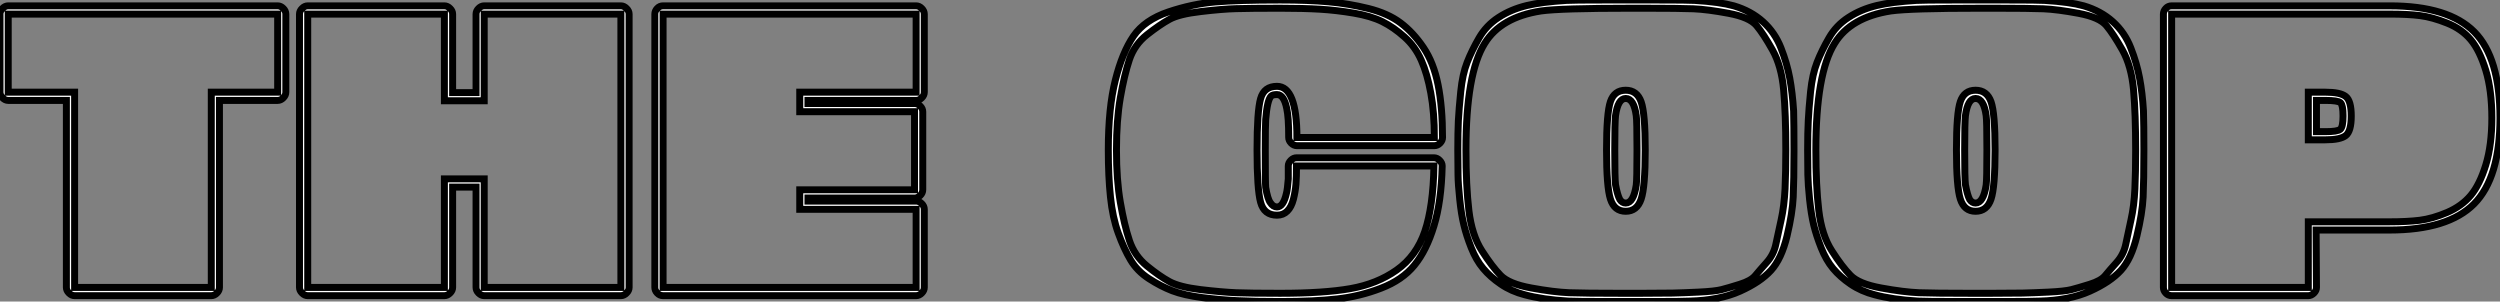 <?xml version="1.0" standalone="no"?>
<svg xmlns="http://www.w3.org/2000/svg" viewBox="0.11 -41.22 358.52 43.24"><rect x="0.11" y="-41.22" width="358.52" height="43.24" fill="#808080" stroke="none"/><path d="M9.63 0L9.63 0L9.63-26.82L1.29-26.82Q0.84-26.82 0.48-27.19Q0.11-27.55 0.11-28L0.11-28L0.11-39.20Q0.11-39.65 0.48-40.01Q0.84-40.38 1.29-40.38L1.29-40.38L39.93-40.38Q40.38-40.38 40.74-40.01Q41.10-39.65 41.10-39.20L41.10-39.20L41.10-28Q41.10-27.55 40.74-27.19Q40.38-26.82 39.93-26.82L39.93-26.82L31.58-26.82L31.58 0Q31.58 0.45 31.22 0.81Q30.86 1.18 30.41 1.18L30.41 1.18L10.81 1.18Q10.36 1.18 10.00 0.81Q9.63 0.45 9.63 0ZM1.29-28L10.81-28L10.81 0L30.41 0L30.41-28L39.93-28L39.93-39.20L1.29-39.20L1.29-28ZM43.06 0L43.06 0L43.06-39.20Q43.06-39.65 43.43-40.01Q43.79-40.38 44.24-40.38L44.24-40.38L63.84-40.38Q64.29-40.38 64.65-40.01Q65.02-39.65 65.02-39.20L65.02-39.20L65.02-27.94L68.38-27.94L68.38-39.20Q68.38-39.65 68.74-40.01Q69.10-40.38 69.55-40.38L69.55-40.38L89.15-40.38Q89.60-40.38 89.96-40.01Q90.33-39.65 90.33-39.20L90.33-39.20L90.33 0Q90.33 0.45 89.96 0.81Q89.60 1.18 89.15 1.18L89.15 1.18L69.55 1.18Q69.10 1.18 68.74 0.81Q68.38 0.45 68.38 0L68.38 0L68.38-14.39L65.02-14.39L65.02 0Q65.02 0.45 64.65 0.81Q64.29 1.18 63.84 1.18L63.84 1.18L44.24 1.18Q43.79 1.18 43.43 0.81Q43.06 0.45 43.06 0ZM63.84-39.20L44.24-39.20L44.24 0L63.84 0L63.84-15.57L69.55-15.57L69.55 0L89.15 0L89.15-39.20L69.55-39.20L69.55-26.77L63.84-26.77L63.84-39.20ZM95.20-40.38L95.20-40.38L131.49-40.38Q131.94-40.38 132.30-40.01Q132.66-39.65 132.66-39.20L132.66-39.20L132.66-28Q132.66-27.55 132.30-27.19Q131.94-26.82 131.49-26.82L131.49-26.82L115.98-26.82L115.98-26.38L131.26-26.38Q131.71-26.38 132.08-26.01Q132.44-25.65 132.44-25.20L132.44-25.20L132.44-14Q132.44-13.55 132.08-13.19Q131.71-12.82 131.26-12.82L131.26-12.82L115.98-12.82L115.98-12.38L131.49-12.38Q131.94-12.38 132.30-12.01Q132.66-11.65 132.66-11.20L132.66-11.20L132.66 0Q132.66 0.45 132.30 0.81Q131.94 1.18 131.49 1.18L131.49 1.18L95.20 1.18Q94.70 1.18 94.36 0.81Q94.02 0.45 94.02 0L94.02 0L94.02-39.20Q94.02-39.65 94.36-40.01Q94.70-40.38 95.20-40.38ZM131.49-28L131.49-39.20L95.20-39.20L95.20 0L131.49 0L131.49-11.20L114.80-11.20L114.80-14L131.26-14L131.26-25.20L114.80-25.20L114.80-28L131.49-28Z" fill="white" stroke="black" transform="scale(1,1)"/><path d="M181.62-14.34L181.62-14.34Q181.90-12.66 182.29-12.15L182.29-12.15Q182.68-11.54 183.24-11.54L183.24-11.54Q184.14-11.54 184.58-13.44L184.58-13.44Q184.75-14.06 184.86-15.57L184.86-15.57Q184.86-15.90 184.86-16.24Q184.86-16.58 184.86-16.94Q184.86-17.30 184.86-17.42L184.86-17.42Q184.86-17.86 185.23-18.23Q185.59-18.59 186.04-18.59L186.04-18.59L205.75-18.59Q206.20-18.59 206.56-18.23Q206.93-17.86 206.93-17.42L206.93-17.42Q206.82-12.32 205.75-8.82Q204.69-5.32 202.95-3.19Q201.22-1.06 198.16 0.11Q195.11 1.29 191.86 1.65Q188.62 2.02 183.69 2.02L183.69 2.02Q180.05 2.02 177.61 1.90Q175.18 1.79 172.54 1.46Q169.91 1.12 168.23 0.48Q166.55-0.17 164.87-1.26Q163.19-2.35 162.24-3.95Q161.29-5.54 160.48-7.78Q159.66-10.02 159.36-12.96Q159.05-15.90 159.05-19.71L159.05-19.71Q159.05-25.76 160.06-29.74Q161.06-33.71 162.66-36.04Q164.26-38.36 167.67-39.51Q171.09-40.66 174.39-40.94Q177.70-41.22 183.69-41.22L183.69-41.22Q187.78-41.22 190.63-40.96Q193.49-40.71 196.32-40.01Q199.14-39.31 200.96-37.94Q202.78-36.57 204.24-34.41Q205.70-32.26 206.34-29.06Q206.98-25.87 206.98-21.50L206.98-21.50Q206.98-21.06 206.62-20.69Q206.26-20.33 205.81-20.33L205.81-20.33L186.10-20.33Q185.65-20.33 185.28-20.69Q184.92-21.06 184.92-21.50L184.92-21.50Q184.92-24.42 184.64-25.65L184.64-25.65Q184.25-27.66 183.24-27.66L183.24-27.66Q182.62-27.66 182.40-27.44L182.40-27.44Q181.84-26.88 181.62-24.08L181.62-24.08Q181.56-23.24 181.56-19.71L181.56-19.71Q181.56-14.84 181.62-14.34ZM180.38-19.71L180.38-19.71Q180.38-25.31 180.89-27.08Q181.39-28.84 183.24-28.84L183.24-28.84Q186.10-28.84 186.10-21.50L186.10-21.50L205.81-21.50Q205.81-25.09 205.30-27.86Q204.80-30.63 203.93-32.59Q203.06-34.55 201.52-35.92Q199.98-37.30 198.36-38.11Q196.74-38.92 194.24-39.34Q191.75-39.76 189.40-39.90Q187.05-40.04 183.69-40.04L183.69-40.04Q179.38-40.04 177.39-39.98Q175.40-39.93 172.29-39.56Q169.18-39.20 167.81-38.44Q166.44-37.69 164.62-36.26Q162.80-34.83 162.07-32.65Q161.34-30.46 160.78-27.24Q160.22-24.02 160.22-19.71Q160.22-15.40 160.78-12.18Q161.34-8.96 162.07-6.75Q162.80-4.54 164.59-3.08Q166.38-1.62 167.81-0.84Q169.24-0.06 172.26 0.31Q175.29 0.67 177.39 0.76Q179.49 0.84 183.69 0.84L183.69 0.84Q189.96 0.84 193.77 0.17Q197.58-0.50 200.40-2.49Q203.23-4.48 204.44-8.04Q205.64-11.59 205.75-17.42L205.75-17.42L186.04-17.42Q186.04-15.90 185.96-14.81Q185.87-13.72 185.59-12.63Q185.31-11.54 184.72-10.95Q184.14-10.36 183.24-10.36L183.24-10.36Q181.39-10.36 180.89-12.21Q180.38-14.06 180.38-19.71ZM209.17-19.71L209.17-19.71Q209.17-22.23 209.25-23.91Q209.34-25.59 209.59-28.08Q209.84-30.58 210.51-32.28Q211.18-33.99 212.22-35.78Q213.26-37.58 215.02-38.72Q216.78-39.87 219.08-40.43L219.08-40.43Q221.21-40.94 224.74-41.16L224.74-41.16Q225.69-41.22 230.28-41.22L230.28-41.22L237.67-41.22Q242.26-41.22 243.16-41.16L243.16-41.16Q246.74-40.94 248.76-40.38L248.76-40.38Q251.22-39.65 252.93-38.11Q254.64-36.57 255.51-34.36Q256.38-32.14 256.77-30.04Q257.16-27.94 257.33-25.31L257.33-25.31Q257.38-23.35 257.38-19.71L257.38-19.71Q257.38-15.29 257.27-12.96Q257.16-10.64 256.38-7.36Q255.59-4.09 254.08-2.44Q252.57-0.78 249.66 0.53Q246.74 1.85 242.43 1.96L242.43 1.96Q241.48 2.02 236.83 2.02L236.83 2.02L231.12 2.02Q226.02 2.02 225.02 1.96L225.02 1.96Q221.32 1.74 218.80 1.06L218.80 1.06Q216.84 0.56 215.33-0.48Q213.82-1.51 212.81-2.72Q211.80-3.92 211.10-5.68Q210.40-7.45 210.04-8.96Q209.67-10.47 209.45-12.60Q209.22-14.73 209.20-16.16Q209.17-17.58 209.17-19.71ZM210.34-19.71L210.34-19.71Q210.34-14.56 210.76-11.03Q211.18-7.50 212.64-5.24Q214.10-2.97 215.30-1.74Q216.50-0.50 219.72 0.08Q222.94 0.67 225.16 0.76Q227.37 0.84 232.46 0.84L232.46 0.84Q233.47 0.84 233.98 0.84Q234.48 0.84 235.49 0.84L235.49 0.84Q238.57 0.84 239.97 0.81Q241.37 0.78 243.69 0.67Q246.02 0.56 247.00 0.31Q247.98 0.06 249.60-0.45Q251.22-0.95 251.84-1.71Q252.46-2.46 253.46-3.58Q254.47-4.70 254.78-6.19Q255.09-7.67 255.54-9.69Q255.98-11.70 256.10-14.14Q256.21-16.58 256.21-19.71L256.21-19.71Q256.21-24.86 255.90-28.31Q255.59-31.75 254.30-34.05Q253.02-36.34 252.01-37.55Q251.00-38.75 248.00-39.31Q245.01-39.87 242.96-39.96Q240.92-40.04 235.99-40.04L235.99-40.04Q234.65-40.04 233.98-40.04L233.98-40.04Q223.90-40.04 221.10-39.65L221.10-39.65Q215.33-38.75 213.03-35L213.03-35Q210.34-30.69 210.34-19.71ZM231.06-12.66Q230.50-14.39 230.50-19.71Q230.50-25.03 231.06-26.66Q231.62-28.28 233.25-28.28Q234.87-28.28 235.46-26.63Q236.05-24.98 236.05-19.71L236.05-19.71Q236.05-14.39 235.46-12.66Q234.87-10.92 233.25-10.92Q231.62-10.92 231.06-12.66ZM231.79-14.73L231.79-14.73Q232.07-13.22 232.41-12.60L232.41-12.60Q232.74-12.10 233.25-12.10L233.25-12.10Q234.37-12.10 234.76-14.67L234.76-14.67Q234.87-15.46 234.87-19.71L234.87-19.71Q234.87-23.91 234.76-24.64L234.76-24.64Q234.42-27.10 233.25-27.10L233.25-27.10Q232.13-27.10 231.79-24.64L231.79-24.64Q231.68-23.69 231.68-19.71L231.68-19.71Q231.68-15.62 231.79-14.73ZM259.34-19.71L259.34-19.71Q259.34-22.23 259.43-23.91Q259.51-25.59 259.76-28.08Q260.02-30.58 260.69-32.28Q261.36-33.99 262.40-35.78Q263.43-37.58 265.20-38.72Q266.96-39.87 269.26-40.43L269.26-40.43Q271.38-40.94 274.91-41.16L274.91-41.16Q275.86-41.22 280.46-41.22L280.46-41.22L287.85-41.22Q292.44-41.22 293.34-41.16L293.34-41.16Q296.92-40.94 298.94-40.38L298.94-40.38Q301.40-39.65 303.11-38.11Q304.82-36.57 305.68-34.36Q306.55-32.14 306.94-30.04Q307.34-27.94 307.50-25.31L307.50-25.31Q307.56-23.35 307.56-19.71L307.56-19.71Q307.56-15.29 307.45-12.96Q307.34-10.64 306.55-7.36Q305.77-4.09 304.26-2.44Q302.74-0.78 299.83 0.53Q296.92 1.85 292.61 1.96L292.61 1.96Q291.66 2.02 287.01 2.02L287.01 2.02L281.30 2.02Q276.20 2.02 275.19 1.96L275.19 1.96Q271.50 1.74 268.98 1.06L268.98 1.06Q267.02 0.56 265.50-0.48Q263.99-1.51 262.98-2.72Q261.98-3.92 261.28-5.68Q260.58-7.45 260.21-8.96Q259.85-10.47 259.62-12.60Q259.40-14.73 259.37-16.16Q259.34-17.58 259.34-19.71ZM260.52-19.71L260.52-19.71Q260.52-14.56 260.94-11.03Q261.36-7.50 262.82-5.24Q264.27-2.97 265.48-1.74Q266.68-0.50 269.90 0.08Q273.12 0.67 275.33 0.76Q277.54 0.84 282.64 0.84L282.64 0.84Q283.65 0.84 284.15 0.84Q284.66 0.84 285.66 0.84L285.66 0.84Q288.74 0.84 290.14 0.81Q291.54 0.78 293.87 0.67Q296.19 0.56 297.17 0.31Q298.15 0.06 299.78-0.45Q301.40-0.95 302.02-1.71Q302.63-2.46 303.64-3.58Q304.65-4.70 304.96-6.19Q305.26-7.67 305.71-9.69Q306.16-11.70 306.27-14.14Q306.38-16.58 306.38-19.71L306.38-19.71Q306.38-24.86 306.08-28.31Q305.77-31.75 304.48-34.05Q303.19-36.34 302.18-37.55Q301.18-38.75 298.18-39.31Q295.18-39.87 293.14-39.96Q291.10-40.04 286.17-40.04L286.17-40.04Q284.82-40.04 284.15-40.04L284.15-40.04Q274.07-40.04 271.27-39.65L271.27-39.65Q265.50-38.75 263.21-35L263.21-35Q260.52-30.69 260.52-19.71ZM281.24-12.66Q280.68-14.39 280.68-19.71Q280.68-25.03 281.24-26.66Q281.80-28.28 283.42-28.28Q285.05-28.28 285.64-26.63Q286.22-24.98 286.22-19.71L286.22-19.71Q286.22-14.39 285.64-12.66Q285.05-10.92 283.42-10.92Q281.80-10.92 281.24-12.66ZM281.97-14.73L281.97-14.73Q282.25-13.22 282.58-12.60L282.58-12.60Q282.92-12.10 283.42-12.10L283.42-12.10Q284.54-12.10 284.94-14.67L284.94-14.67Q285.05-15.46 285.05-19.71L285.05-19.71Q285.05-23.91 284.94-24.64L284.94-24.64Q284.60-27.10 283.42-27.10L283.42-27.10Q282.30-27.10 281.97-24.64L281.97-24.64Q281.86-23.69 281.86-19.71L281.86-19.71Q281.86-15.62 281.97-14.73ZM342.78-8.23L332.26-8.23L332.31 0Q332.31 0.45 331.95 0.81Q331.58 1.18 331.14 1.18L331.14 1.18L311.54 1.18Q311.03 1.18 310.70 0.81Q310.36 0.45 310.36 0L310.36 0L310.36-39.20Q310.36-39.65 310.70-40.01Q311.03-40.38 311.54-40.38L311.54-40.38L342.84-40.38Q351.24-40.38 354.94-36.65Q358.63-32.93 358.63-24.30L358.63-24.30Q358.63-15.74 354.91-11.98Q351.18-8.23 342.78-8.23L342.78-8.23ZM331.14 0L331.14-9.41L342.78-9.41Q345.30-9.41 347.12-9.63Q348.94-9.86 351.04-10.75Q353.14-11.65 354.43-13.19Q355.72-14.73 356.59-17.56Q357.46-20.38 357.46-24.30L357.46-24.30Q357.46-28.28 356.59-31.14Q355.72-33.99 354.43-35.53Q353.14-37.07 351.04-37.91Q348.94-38.75 347.18-38.98Q345.42-39.20 342.84-39.20L342.84-39.20L311.54-39.20L311.54 0L331.14 0ZM333.60-21.17L331.14-21.17L331.14-28L333.60-28Q335.73-28 336.51-27.38Q337.30-26.77 337.30-24.58Q337.30-22.40 336.51-21.78Q335.73-21.17 333.60-21.17L333.60-21.17ZM333.60-26.82L332.31-26.82L332.31-22.34L333.60-22.34Q335.34-22.34 335.73-22.68Q336.12-23.02 336.12-24.58Q336.12-26.15 335.76-26.49Q335.39-26.82 333.60-26.82L333.60-26.82Z" fill="white" stroke="black" transform="scale(1,1)"/></svg>